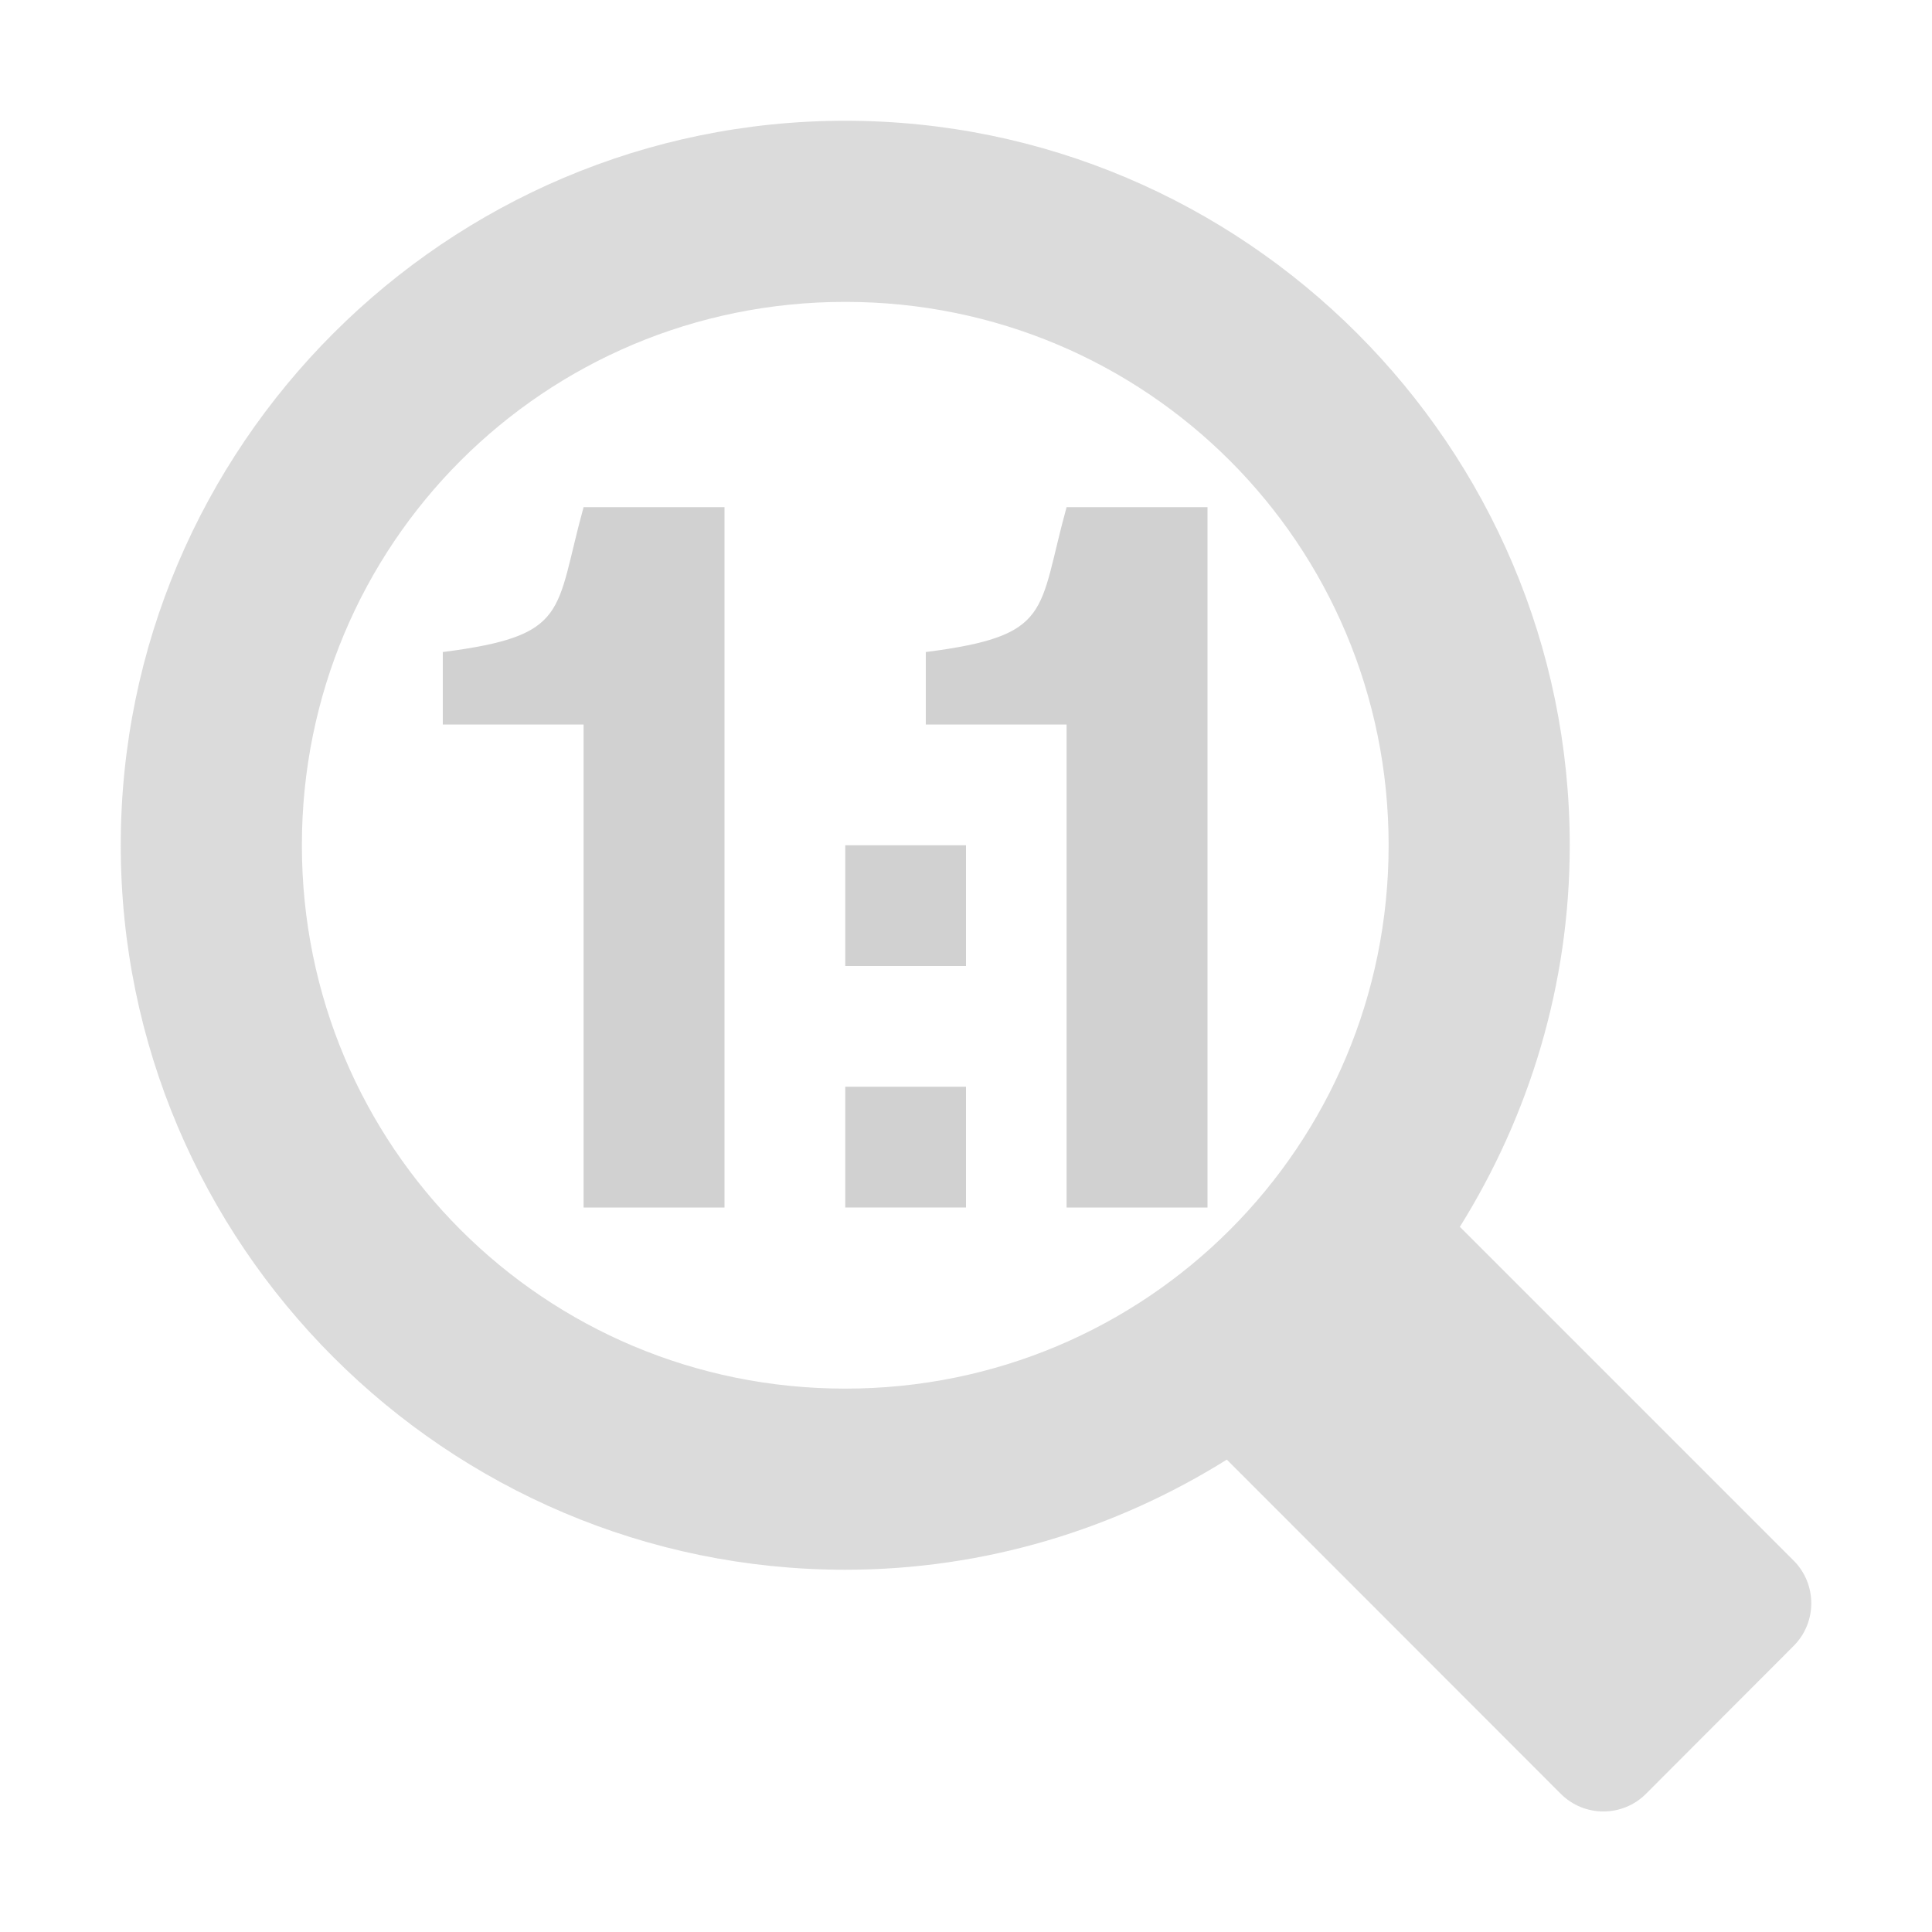 <?xml version="1.0" encoding="UTF-8" standalone="no"?>
<!-- Created with Inkscape (http://www.inkscape.org/) -->

<svg
   width="16"
   height="16"
   viewBox="0 0 16 16"
   version="1.1"
   id="SVGRoot"
   xmlns="http://www.w3.org/2000/svg"
   xmlns:svg="http://www.w3.org/2000/svg"
   xmlns:rdf="http://www.w3.org/1999/02/22-rdf-syntax-ns#"
   xmlns:cc="http://creativecommons.org/ns#"
   xmlns:dc="http://purl.org/dc/elements/1.1/">
  <defs
     id="defs815" />
  <g
     id="layer1"
     transform="translate(0,-8)">
    <path
       style="color:#000000;font-style:normal;font-variant:normal;font-weight:normal;font-stretch:normal;font-size:medium;line-height:normal;font-family:sans-serif;font-variant-ligatures:normal;font-variant-position:normal;font-variant-caps:normal;font-variant-numeric:normal;font-variant-alternates:normal;font-feature-settings:normal;text-indent:0;text-align:start;text-decoration:none;text-decoration-line:none;text-decoration-style:solid;text-decoration-color:#000000;letter-spacing:normal;word-spacing:normal;text-transform:none;writing-mode:lr-tb;direction:ltr;text-orientation:mixed;dominant-baseline:auto;baseline-shift:baseline;text-anchor:start;white-space:normal;shape-padding:0;clip-rule:nonzero;display:inline;overflow:visible;visibility:visible;opacity:0.7;isolation:auto;mix-blend-mode:normal;color-interpolation:sRGB;color-interpolation-filters:linearRGB;solid-color:#000000;solid-opacity:1;vector-effect:none;fill:#cccccc;fill-opacity:1.0;fill-rule:nonzero;stroke:none;stroke-width:1.5;stroke-linecap:round;stroke-linejoin:round;stroke-miterlimit:4;stroke-dasharray:none;stroke-dashoffset:2.003;stroke-opacity:1;paint-order:normal;color-rendering:auto;image-rendering:auto;shape-rendering:auto;text-rendering:auto;enable-background:accumulate"
       d="M 7,1 C 3.695,1 1,3.695 1,7 c 0,3.305 2.695,6 6,6 1.16,0 2.241,-0.338 3.16,-0.912 l 2.764,2.766 c 0.195,0.197 0.514,0.197 0.709,0 l 1.221,-1.223 c 0.195,-0.195 0.195,-0.512 0,-0.707 L 12.09,10.16 C 12.663,9.241 13,8.159 13,7 13,3.695 10.305,1 7,1 Z m 0,1.5 c 2.494,0 4.5,2.006 4.5,4.5 0,2.494 -2.006,4.5 -4.5,4.5 C 4.506,11.5 2.5,9.494 2.5,7 2.5,4.506 4.506,2.5 7,2.5 Z"
       transform="translate(0,8)"
       id="circle818" />
    <path
       style="font-style:normal;font-variant:normal;font-weight:normal;font-stretch:normal;font-size:medium;line-height:125%;font-family:'Nimbus Sans L';-inkscape-font-specification:'Nimbus Sans L';letter-spacing:0px;word-spacing:0px;opacity:0.9;fill:#cccccc;fill-opacity:1.0;stroke:none;stroke-width:1px;stroke-linecap:butt;stroke-linejoin:miter;stroke-opacity:1"
       d="m 4.833,14 v 4 H 6 V 12.2 H 4.833 C 4.592,13.072 4.724,13.264 3.667,13.4 V 14 Z"
       id="path846" />
    <path
       style="font-style:normal;font-variant:normal;font-weight:normal;font-stretch:normal;font-size:medium;line-height:125%;font-family:'Nimbus Sans L';-inkscape-font-specification:'Nimbus Sans L';letter-spacing:0px;word-spacing:0px;opacity:0.9;fill:#cccccc;fill-opacity:1.0;stroke:none;stroke-width:1px;stroke-linecap:butt;stroke-linejoin:miter;stroke-opacity:1"
       d="M 8,15 H 7 v 1 h 1 z"
       id="path848" />
    <path
       id="path866"
       d="m 8.833,14 v 4 H 10 V 12.2 H 8.833 C 8.592,13.072 8.724,13.264 7.667,13.4 V 14 Z"
       style="font-style:normal;font-variant:normal;font-weight:normal;font-stretch:normal;font-size:medium;line-height:125%;font-family:'Nimbus Sans L';-inkscape-font-specification:'Nimbus Sans L';letter-spacing:0px;word-spacing:0px;opacity:0.9;fill:#cccccc;fill-opacity:1.0;stroke:none;stroke-width:1px;stroke-linecap:butt;stroke-linejoin:miter;stroke-opacity:1" />
    <path
       id="path868"
       d="M 8,17 H 7 v 1 h 1 z"
       style="font-style:normal;font-variant:normal;font-weight:normal;font-stretch:normal;font-size:medium;line-height:125%;font-family:'Nimbus Sans L';-inkscape-font-specification:'Nimbus Sans L';letter-spacing:0px;word-spacing:0px;opacity:0.9;fill:#cccccc;fill-opacity:1.0;stroke:none;stroke-width:1px;stroke-linecap:butt;stroke-linejoin:miter;stroke-opacity:1" />
    <circle
       r="5.25"
       style="opacity:0.7;fill:none;fill-opacity:1;fill-rule:nonzero;stroke:#cccccc;stroke-width:1.5;stroke-linecap:round;stroke-linejoin:round;stroke-miterlimit:4;stroke-dasharray:none;stroke-dashoffset:2.003;stroke-opacity:1.0;paint-order:normal"
       id="circle1483"
       cx="-13"
       cy="15" />
    <rect
       style="opacity:0.7;fill:#cccccc;fill-opacity:1.0;fill-rule:nonzero;stroke:#cccccc;stroke-width:1;stroke-linecap:round;stroke-linejoin:round;stroke-miterlimit:4;stroke-dasharray:none;stroke-dashoffset:2.003;stroke-opacity:1.0;paint-order:normal"
       id="rect1485"
       width="3.928"
       height="1.728"
       x="7.227"
       y="18.935"
       transform="matrix(0.707,0.707,-0.707,0.707,0,0)" />
  </g>
</svg>
